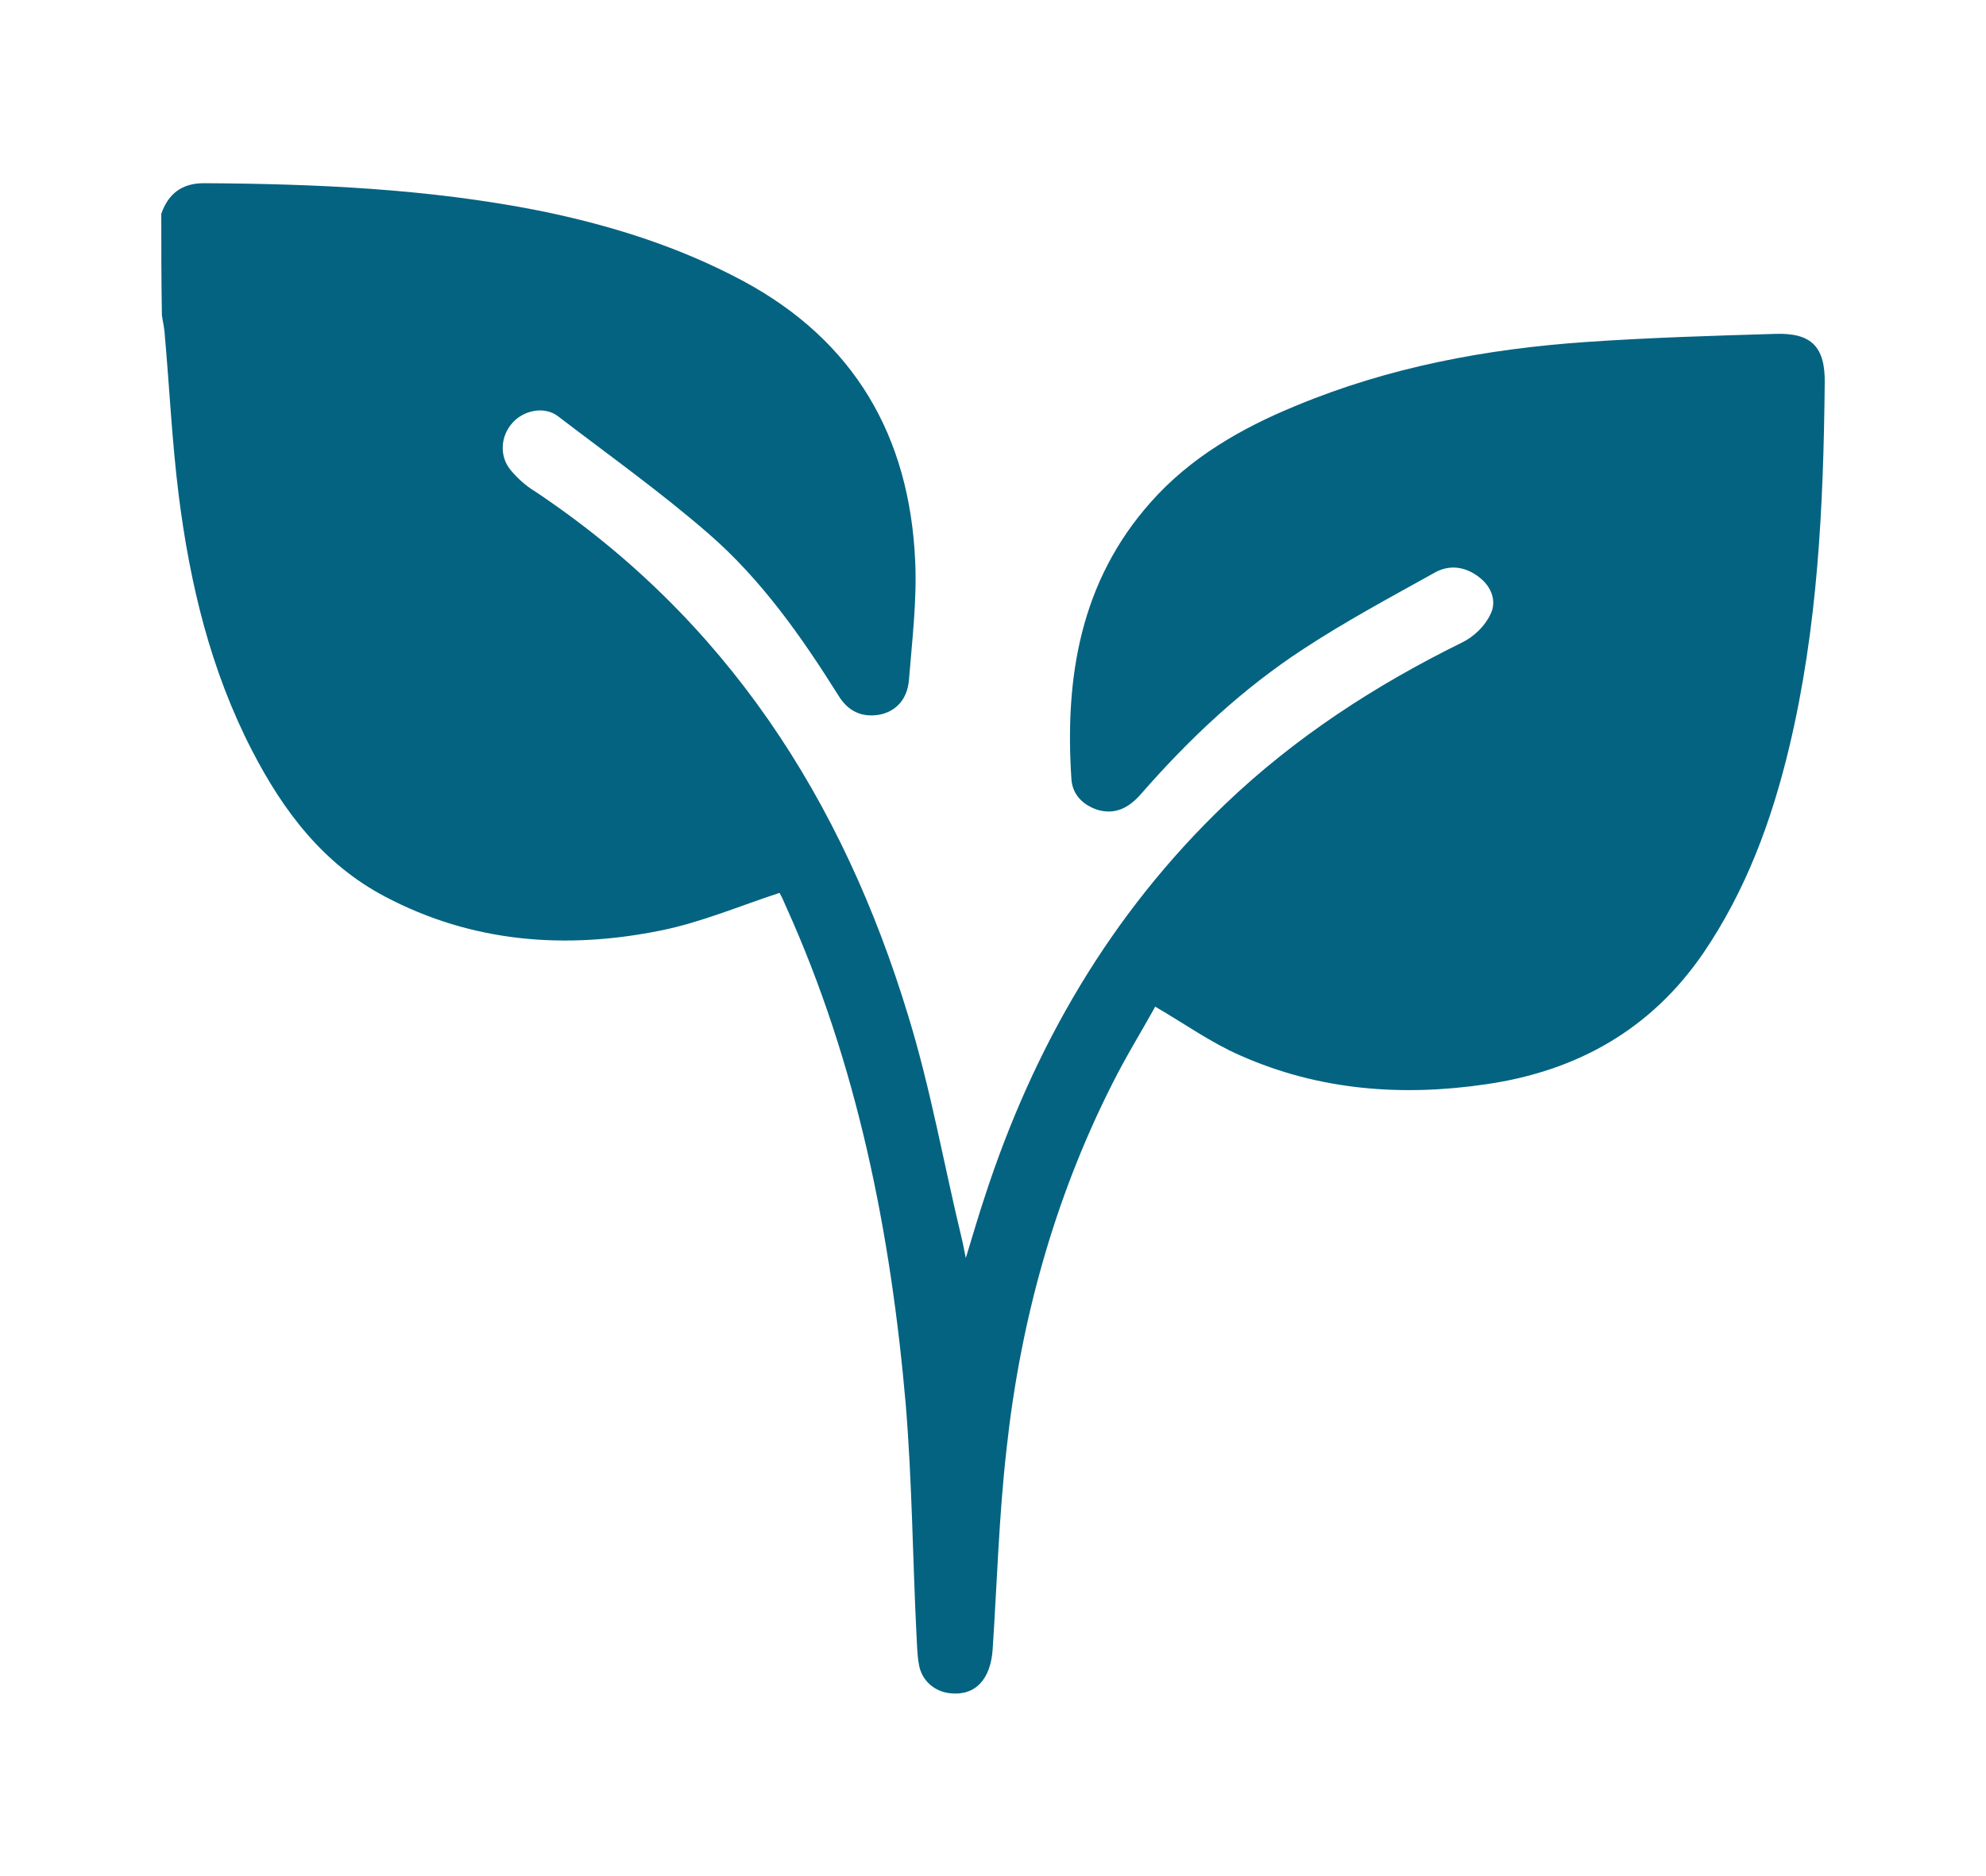 <?xml version="1.0" encoding="utf-8"?>
<!-- Generator: Adobe Illustrator 26.5.0, SVG Export Plug-In . SVG Version: 6.00 Build 0)  -->
<svg version="1.1" id="Capa_1" xmlns="http://www.w3.org/2000/svg" xmlns:xlink="http://www.w3.org/1999/xlink" x="0px" y="0px"
	 viewBox="0 0 317.7 300" style="enable-background:new 0 0 317.7 300;" xml:space="preserve">
<style type="text/css">
	.st0{fill:#046381;}
</style>
<g>
	<path class="st0" d="M25.8,34.2c1.1-3.2,3.3-4.9,6.8-4.9c18,0.1,36,0.9,53.7,4.4c11.3,2.3,22.2,5.7,32.5,11.2
		c17.9,9.6,26.7,24.9,27.6,44.8c0.3,6.3-0.5,12.8-1,19.1c-0.3,3.2-2.2,5-4.7,5.5c-2.9,0.5-5.1-0.6-6.6-3.1
		c-5.9-9.4-12.3-18.5-20.7-25.8c-7.7-6.7-16-12.6-24.1-18.8c-2.2-1.7-5.5-1-7.3,1c-1.9,2.1-2.2,5.3-0.3,7.6c1.1,1.3,2.4,2.5,3.9,3.4
		c30.6,20.4,49.2,49.3,59.7,83.9c3.6,11.7,5.7,23.8,8.6,35.8c0.2,0.8,0.3,1.5,0.6,2.9c1.1-3.6,2-6.7,3-9.7
		c7.8-24,20.1-45.3,38.5-62.9c11.2-10.7,24-19,37.8-25.8c1.9-0.9,3.7-2.6,4.6-4.5c1.1-2.1,0.2-4.5-1.8-6c-2.2-1.7-4.8-2.1-7.3-0.6
		c-7,3.9-14.1,7.7-20.8,12.1c-9.8,6.4-18.2,14.3-25.9,23.1c-1.9,2.2-4.1,3.5-7.1,2.6c-2.3-0.8-3.9-2.4-4.1-4.8
		c-1.1-16.3,1.4-31.7,12.7-44.4c6.3-7.1,14.4-11.8,23.2-15.4c14.9-6.2,30.5-9.1,46.4-10.2c10.1-0.7,20.2-1,30.3-1.3
		c5.8-0.2,8,2.1,7.9,7.9c-0.2,19.6-1.1,39.1-5.7,58.3c-2.8,11.7-6.9,22.8-13.7,32.8c-8.4,12.3-20.3,18.9-34.7,21
		c-13.5,2-26.8,1-39.4-4.6c-4.6-2-8.8-5-13.6-7.8c-2.1,3.8-4.7,8-6.9,12.4c-9.3,18.4-14.7,38.1-16.9,58.5
		c-1.2,10.6-1.5,21.2-2.2,31.8c-0.3,4.9-2.8,7.6-6.9,7.1c-2.5-0.3-4.5-2.1-4.9-4.6c-0.3-1.6-0.3-3.3-0.4-4.9
		c-0.6-12.2-0.7-24.4-1.7-36.6c-2.4-27.5-7.7-54.4-19.2-79.8c-0.3-0.7-0.6-1.4-1-2.1c-0.1-0.1-0.2-0.3,0,0c-6.4,2.1-12.5,4.7-18.9,6
		c-15.2,3.1-30.2,2-44.2-5.4c-9.9-5.2-16.3-13.7-21.3-23.4c-6.6-12.8-9.9-26.5-11.7-40.7c-1.1-8.7-1.5-17.6-2.3-26.4
		c-0.1-0.9-0.3-1.7-0.4-2.5C25.8,44.9,25.8,39.6,25.8,34.2z"/>
</g>
</svg>
